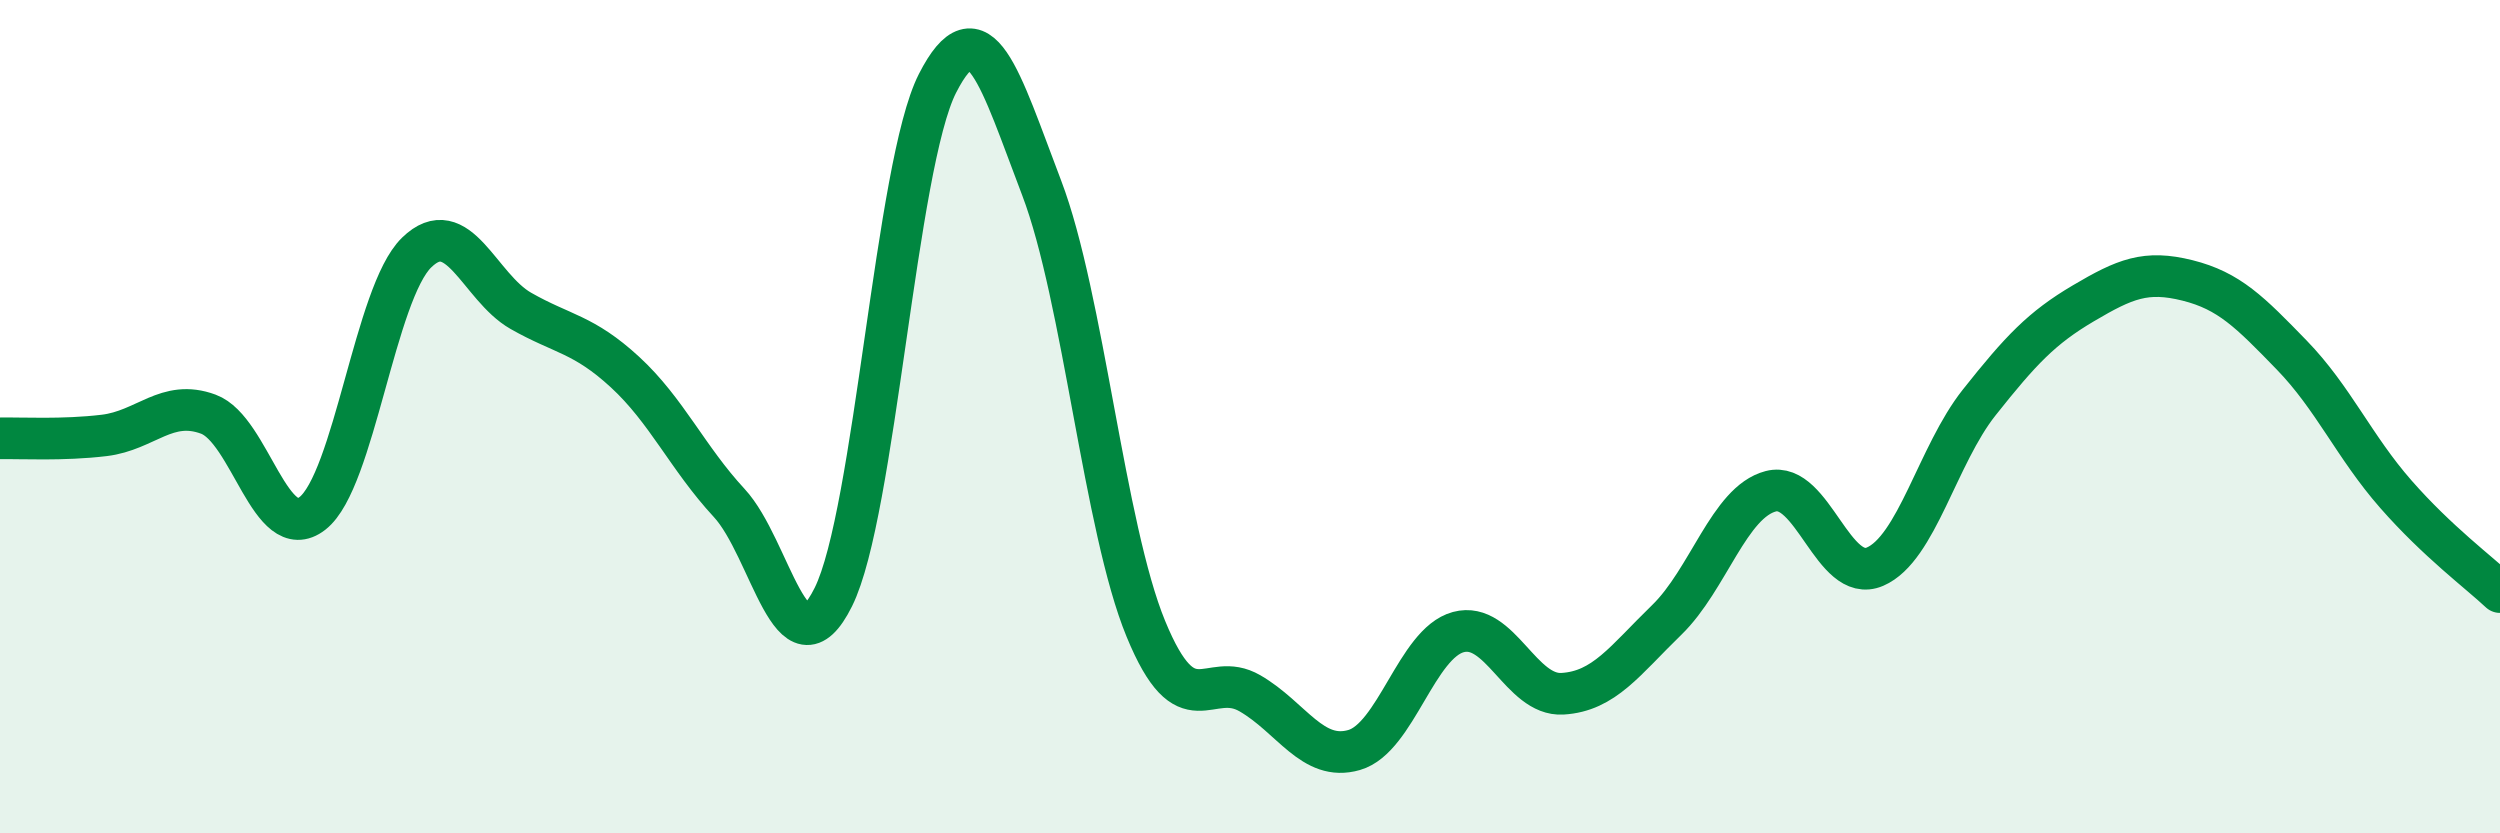 
    <svg width="60" height="20" viewBox="0 0 60 20" xmlns="http://www.w3.org/2000/svg">
      <path
        d="M 0,10.52 C 0.5,10.51 1.5,10.57 2.5,10.45 C 3.5,10.33 4,9.57 5,9.94 C 6,10.31 6.5,13.1 7.5,12.32 C 8.5,11.54 9,7.03 10,6.06 C 11,5.09 11.5,6.89 12.5,7.46 C 13.5,8.03 14,8.01 15,8.93 C 16,9.85 16.5,10.99 17.5,12.07 C 18.5,13.15 19,16.34 20,14.33 C 21,12.32 21.5,3.96 22.5,2 C 23.5,0.04 24,1.89 25,4.51 C 26,7.13 26.5,12.66 27.5,15.09 C 28.5,17.52 29,16.06 30,16.64 C 31,17.22 31.5,18.29 32.5,18 C 33.5,17.71 34,15.44 35,15.17 C 36,14.9 36.5,16.71 37.5,16.65 C 38.5,16.59 39,15.85 40,14.88 C 41,13.91 41.5,12.05 42.5,11.79 C 43.5,11.53 44,14.03 45,13.6 C 46,13.17 46.5,10.92 47.5,9.66 C 48.5,8.4 49,7.87 50,7.28 C 51,6.69 51.5,6.48 52.5,6.73 C 53.5,6.98 54,7.49 55,8.52 C 56,9.55 56.5,10.72 57.5,11.86 C 58.5,13 59.5,13.74 60,14.21L60 20L0 20Z"
        fill="#008740"
        opacity="0.1"
        stroke-linecap="round"
        stroke-linejoin="round"
      />
      <path
        d="M 0,10.52 C 0.5,10.51 1.5,10.57 2.5,10.45 C 3.5,10.33 4,9.57 5,9.94 C 6,10.31 6.5,13.1 7.5,12.32 C 8.5,11.54 9,7.03 10,6.06 C 11,5.09 11.5,6.89 12.5,7.46 C 13.5,8.03 14,8.01 15,8.93 C 16,9.85 16.5,10.99 17.5,12.07 C 18.5,13.15 19,16.34 20,14.33 C 21,12.32 21.5,3.96 22.5,2 C 23.5,0.04 24,1.89 25,4.51 C 26,7.13 26.5,12.66 27.5,15.09 C 28.5,17.52 29,16.06 30,16.64 C 31,17.22 31.5,18.29 32.5,18 C 33.5,17.71 34,15.44 35,15.17 C 36,14.9 36.5,16.71 37.5,16.65 C 38.5,16.59 39,15.85 40,14.88 C 41,13.91 41.5,12.05 42.5,11.79 C 43.5,11.53 44,14.03 45,13.6 C 46,13.17 46.5,10.92 47.5,9.66 C 48.5,8.4 49,7.87 50,7.28 C 51,6.69 51.5,6.48 52.5,6.73 C 53.5,6.98 54,7.49 55,8.52 C 56,9.55 56.5,10.72 57.5,11.86 C 58.5,13 59.5,13.74 60,14.21"
        stroke="#008740"
        stroke-width="1"
        fill="none"
        stroke-linecap="round"
        stroke-linejoin="round"
      />
    </svg>
  